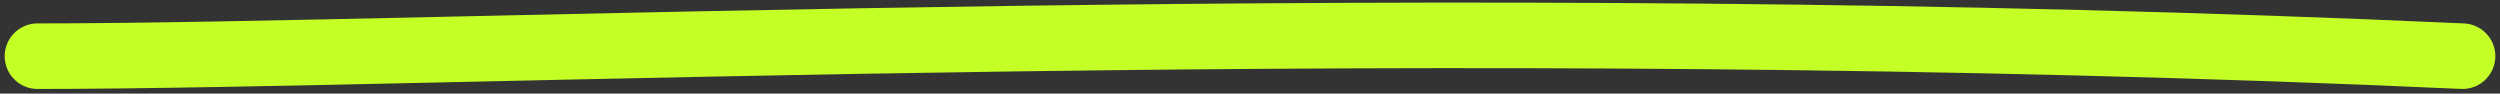 <?xml version="1.0" encoding="UTF-8"?> <svg xmlns="http://www.w3.org/2000/svg" width="267" height="10" viewBox="0 0 267 10" fill="none"><rect x="0" y="0" width="267" height="10" fill="#333333" stroke="none"/><path d="M4 6C47.427 6 152.743 1 263 6" stroke="#C4FF25" stroke-width="7" stroke-linecap="round"></path></svg> 